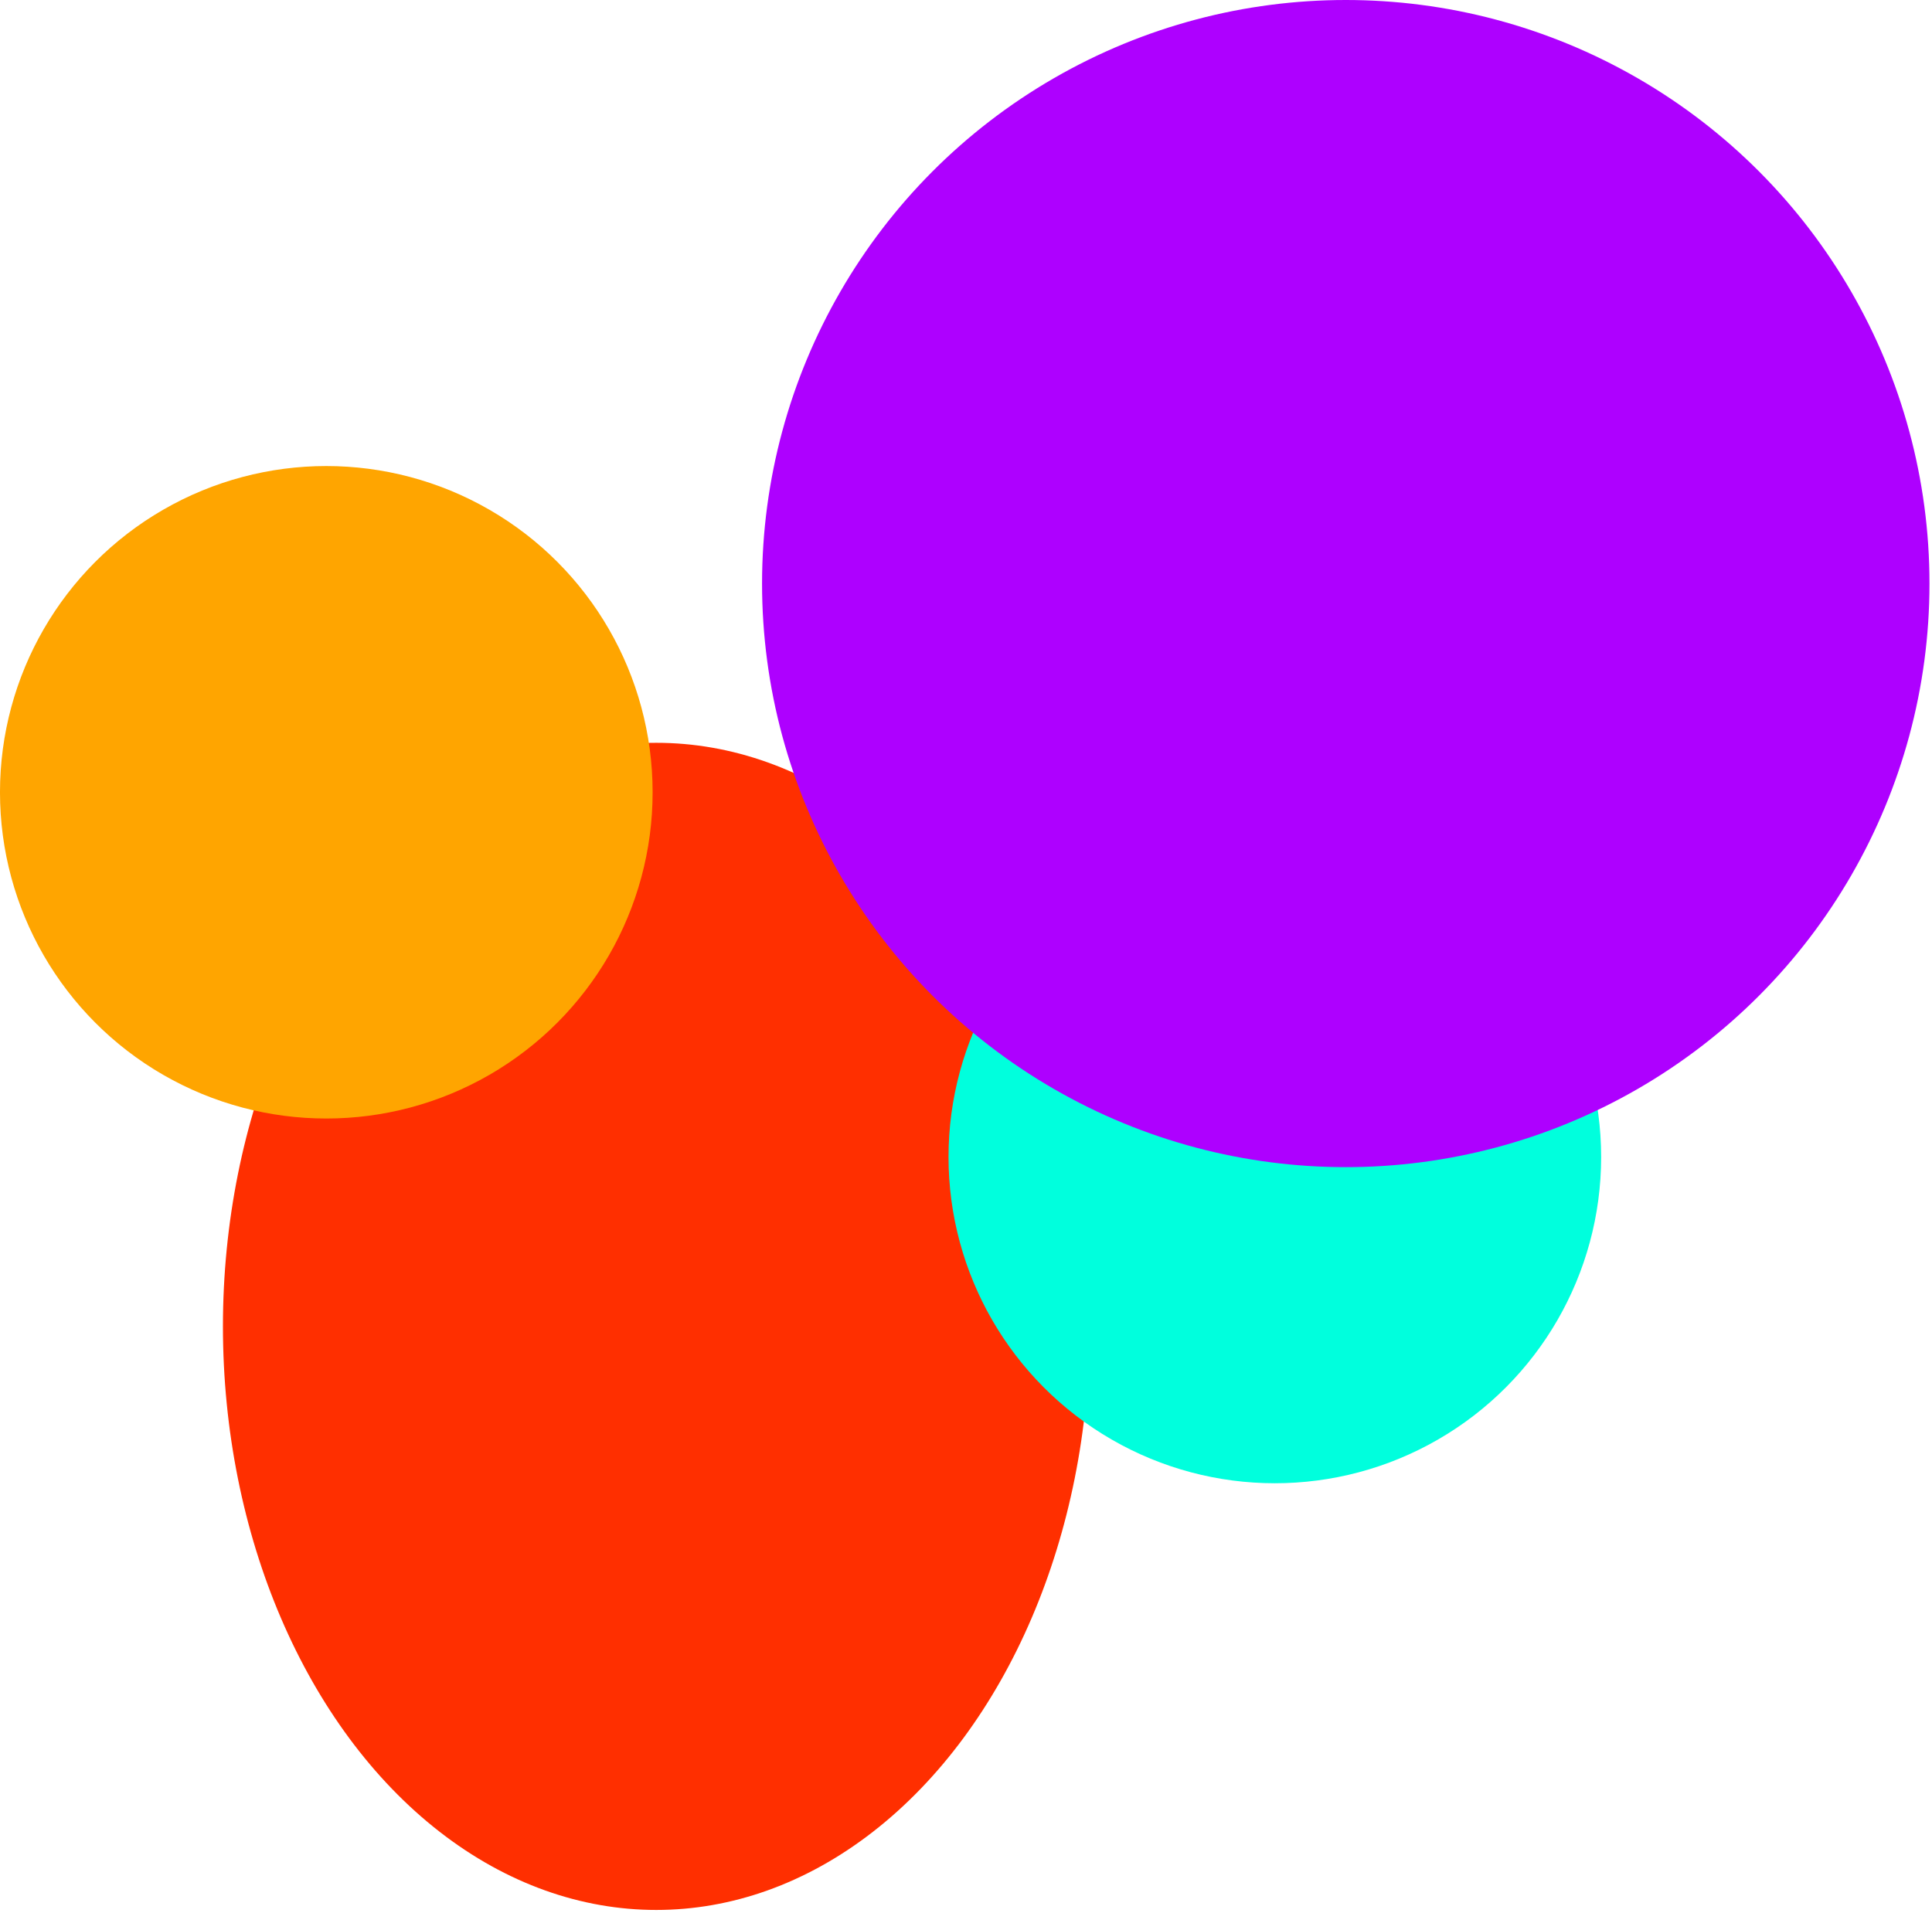 <?xml version="1.0" encoding="utf-8"?>
<svg xmlns="http://www.w3.org/2000/svg" fill="none" height="100%" overflow="visible" preserveAspectRatio="none" style="display: block;" viewBox="0 0 514 509" width="100%">
<g id="Group 2147220702">
<ellipse cx="174.604" cy="352.961" fill="#FF2F00" id="Ellipse 146" rx="115.294" ry="155.294"/>
<circle cx="86.81" cy="210.833" fill="#FFA500" id="Ellipse 144" r="86.814"/>
<circle cx="339.163" cy="307.892" fill="#00FFDD" id="Ellipse 147" r="86.814"/>
<circle cx="358.035" cy="155.294" fill="#AE00FF" id="Ellipse 145" r="155.294"/>
</g>
</svg>